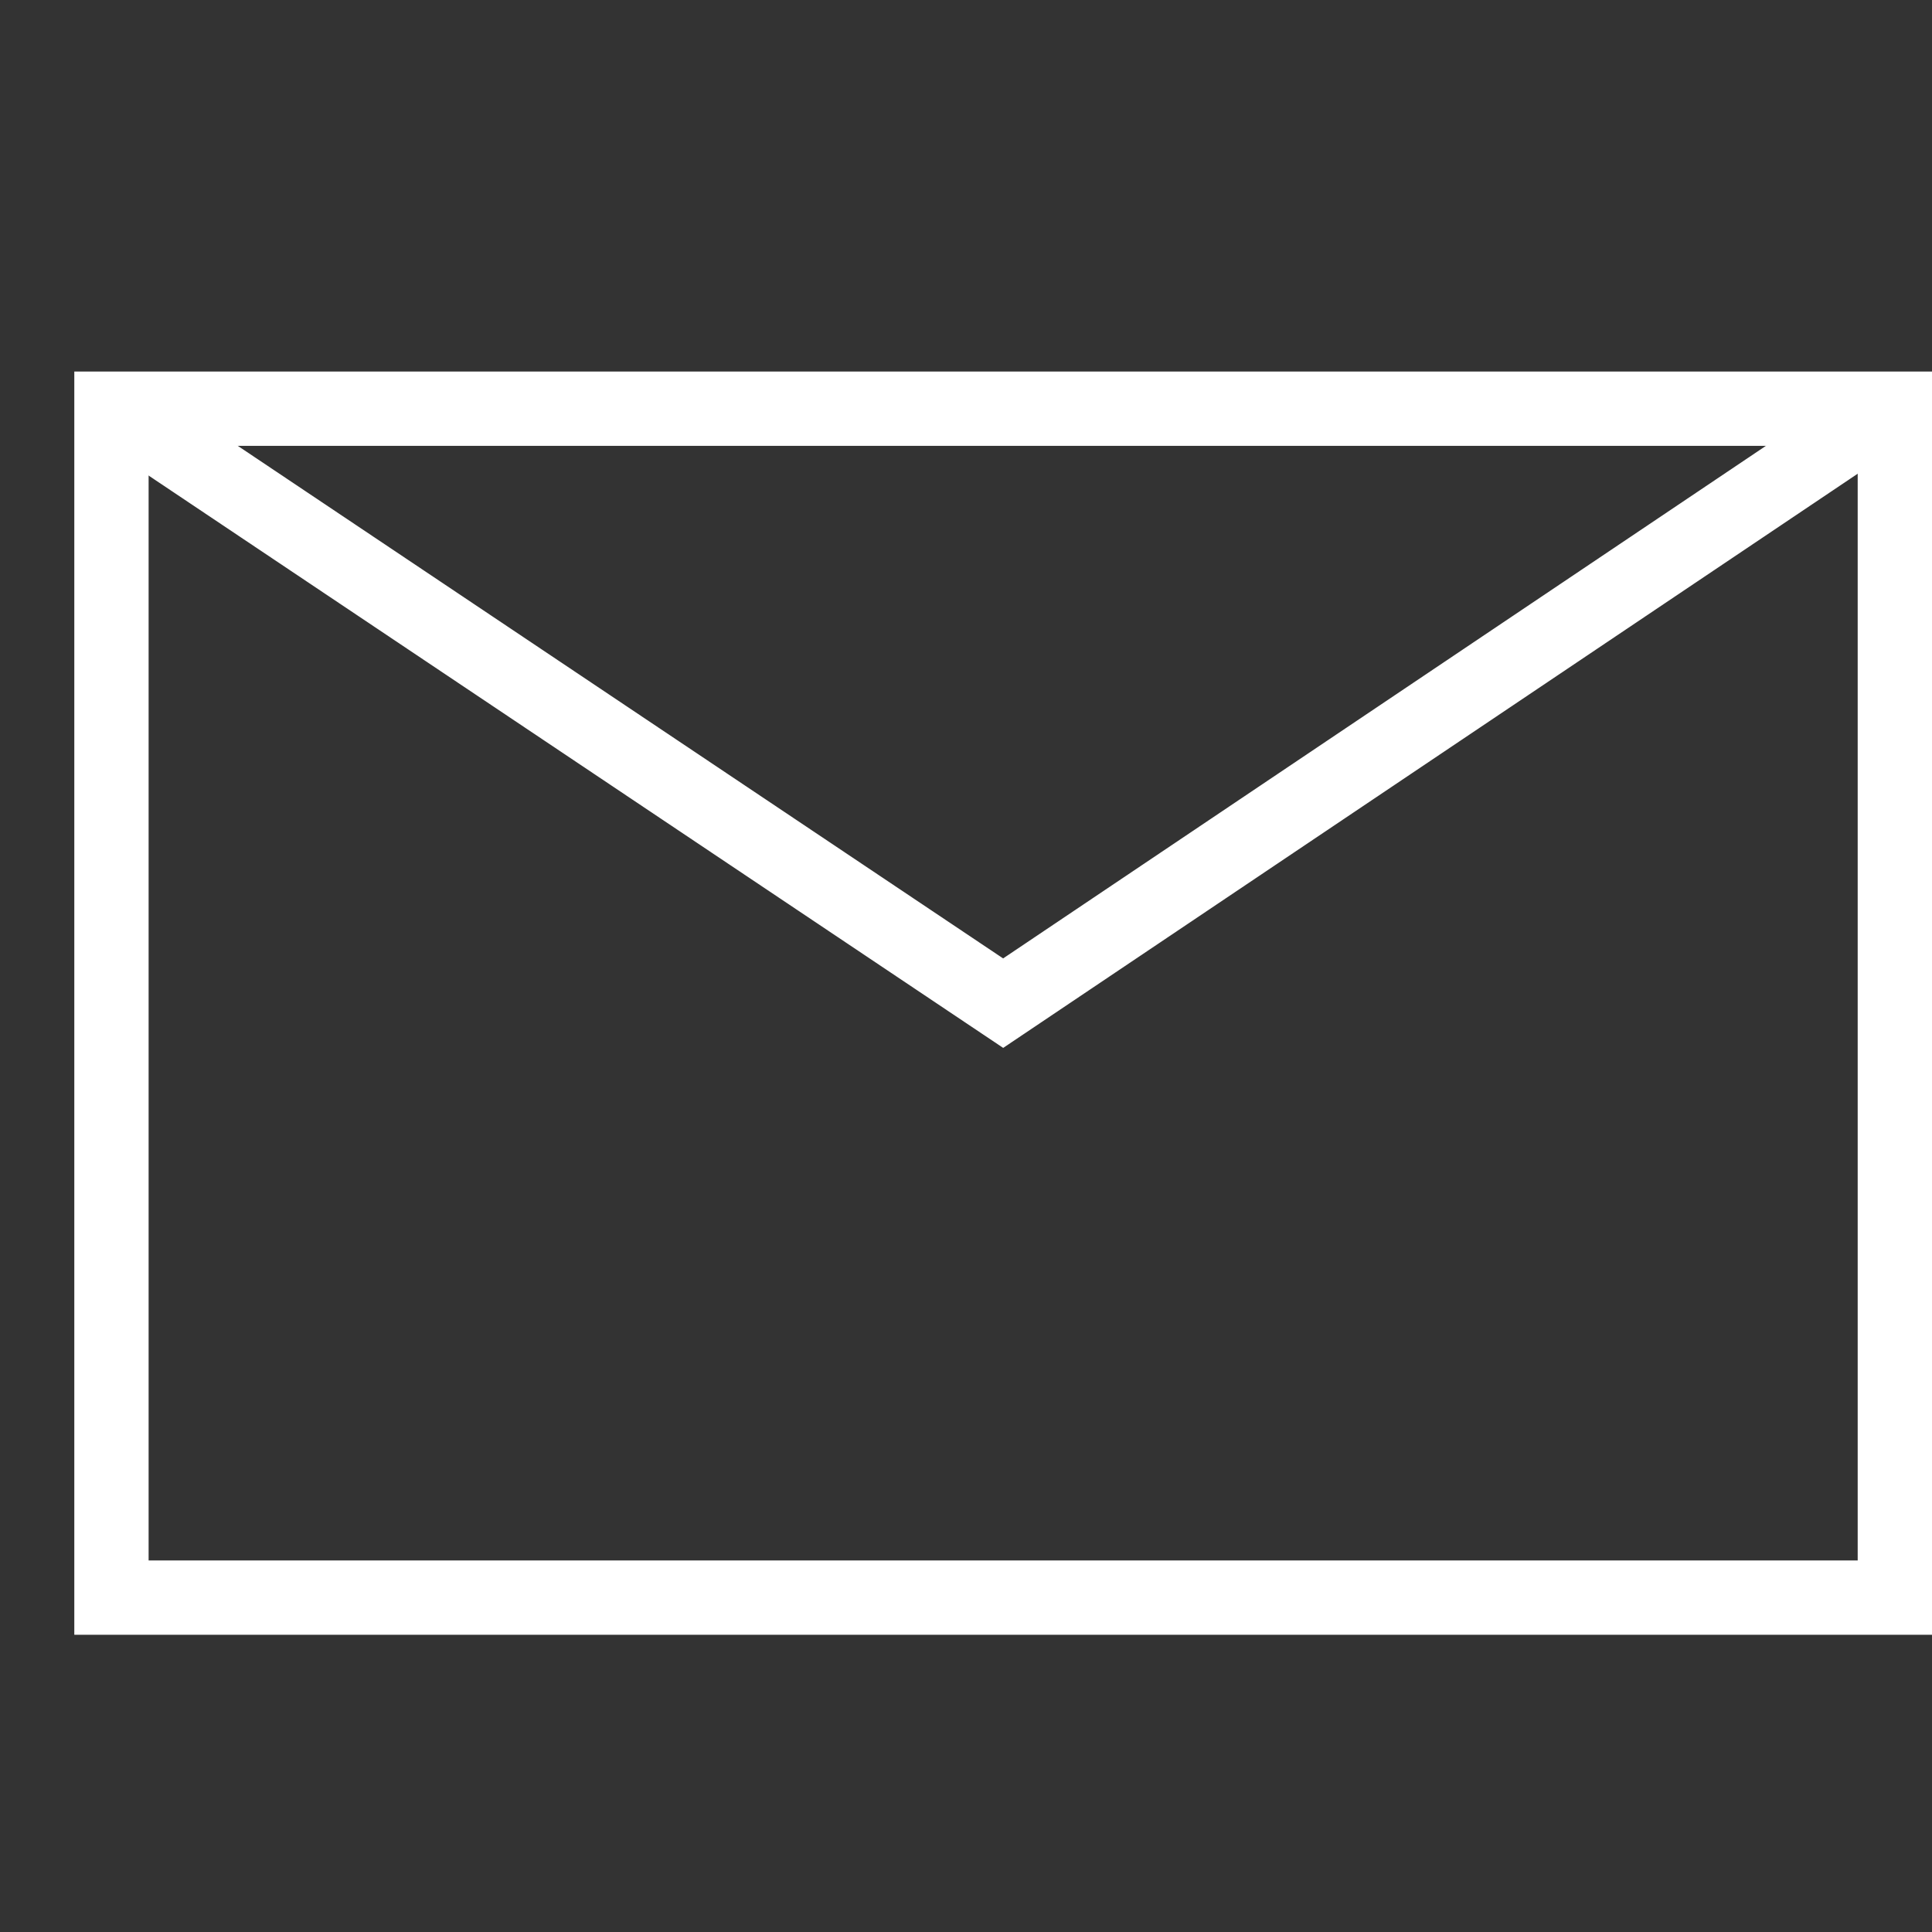 <svg id="Layer_1" data-name="Layer 1" xmlns="http://www.w3.org/2000/svg" viewBox="0 0 26 26"><rect x="0" y="0" width="26" height="26" fill="#333333" stroke="none"/><defs><style>.cls-1,.cls-2{fill:none;stroke:#fff;stroke-miterlimit:10}.cls-2{stroke-linecap:square}</style></defs><path class="cls-1" d="M1.48 5.45L13.5 13.5l11.98-8.05"/><path class="cls-2" d="M1.5 5.5h24v16h-24z"/></svg>